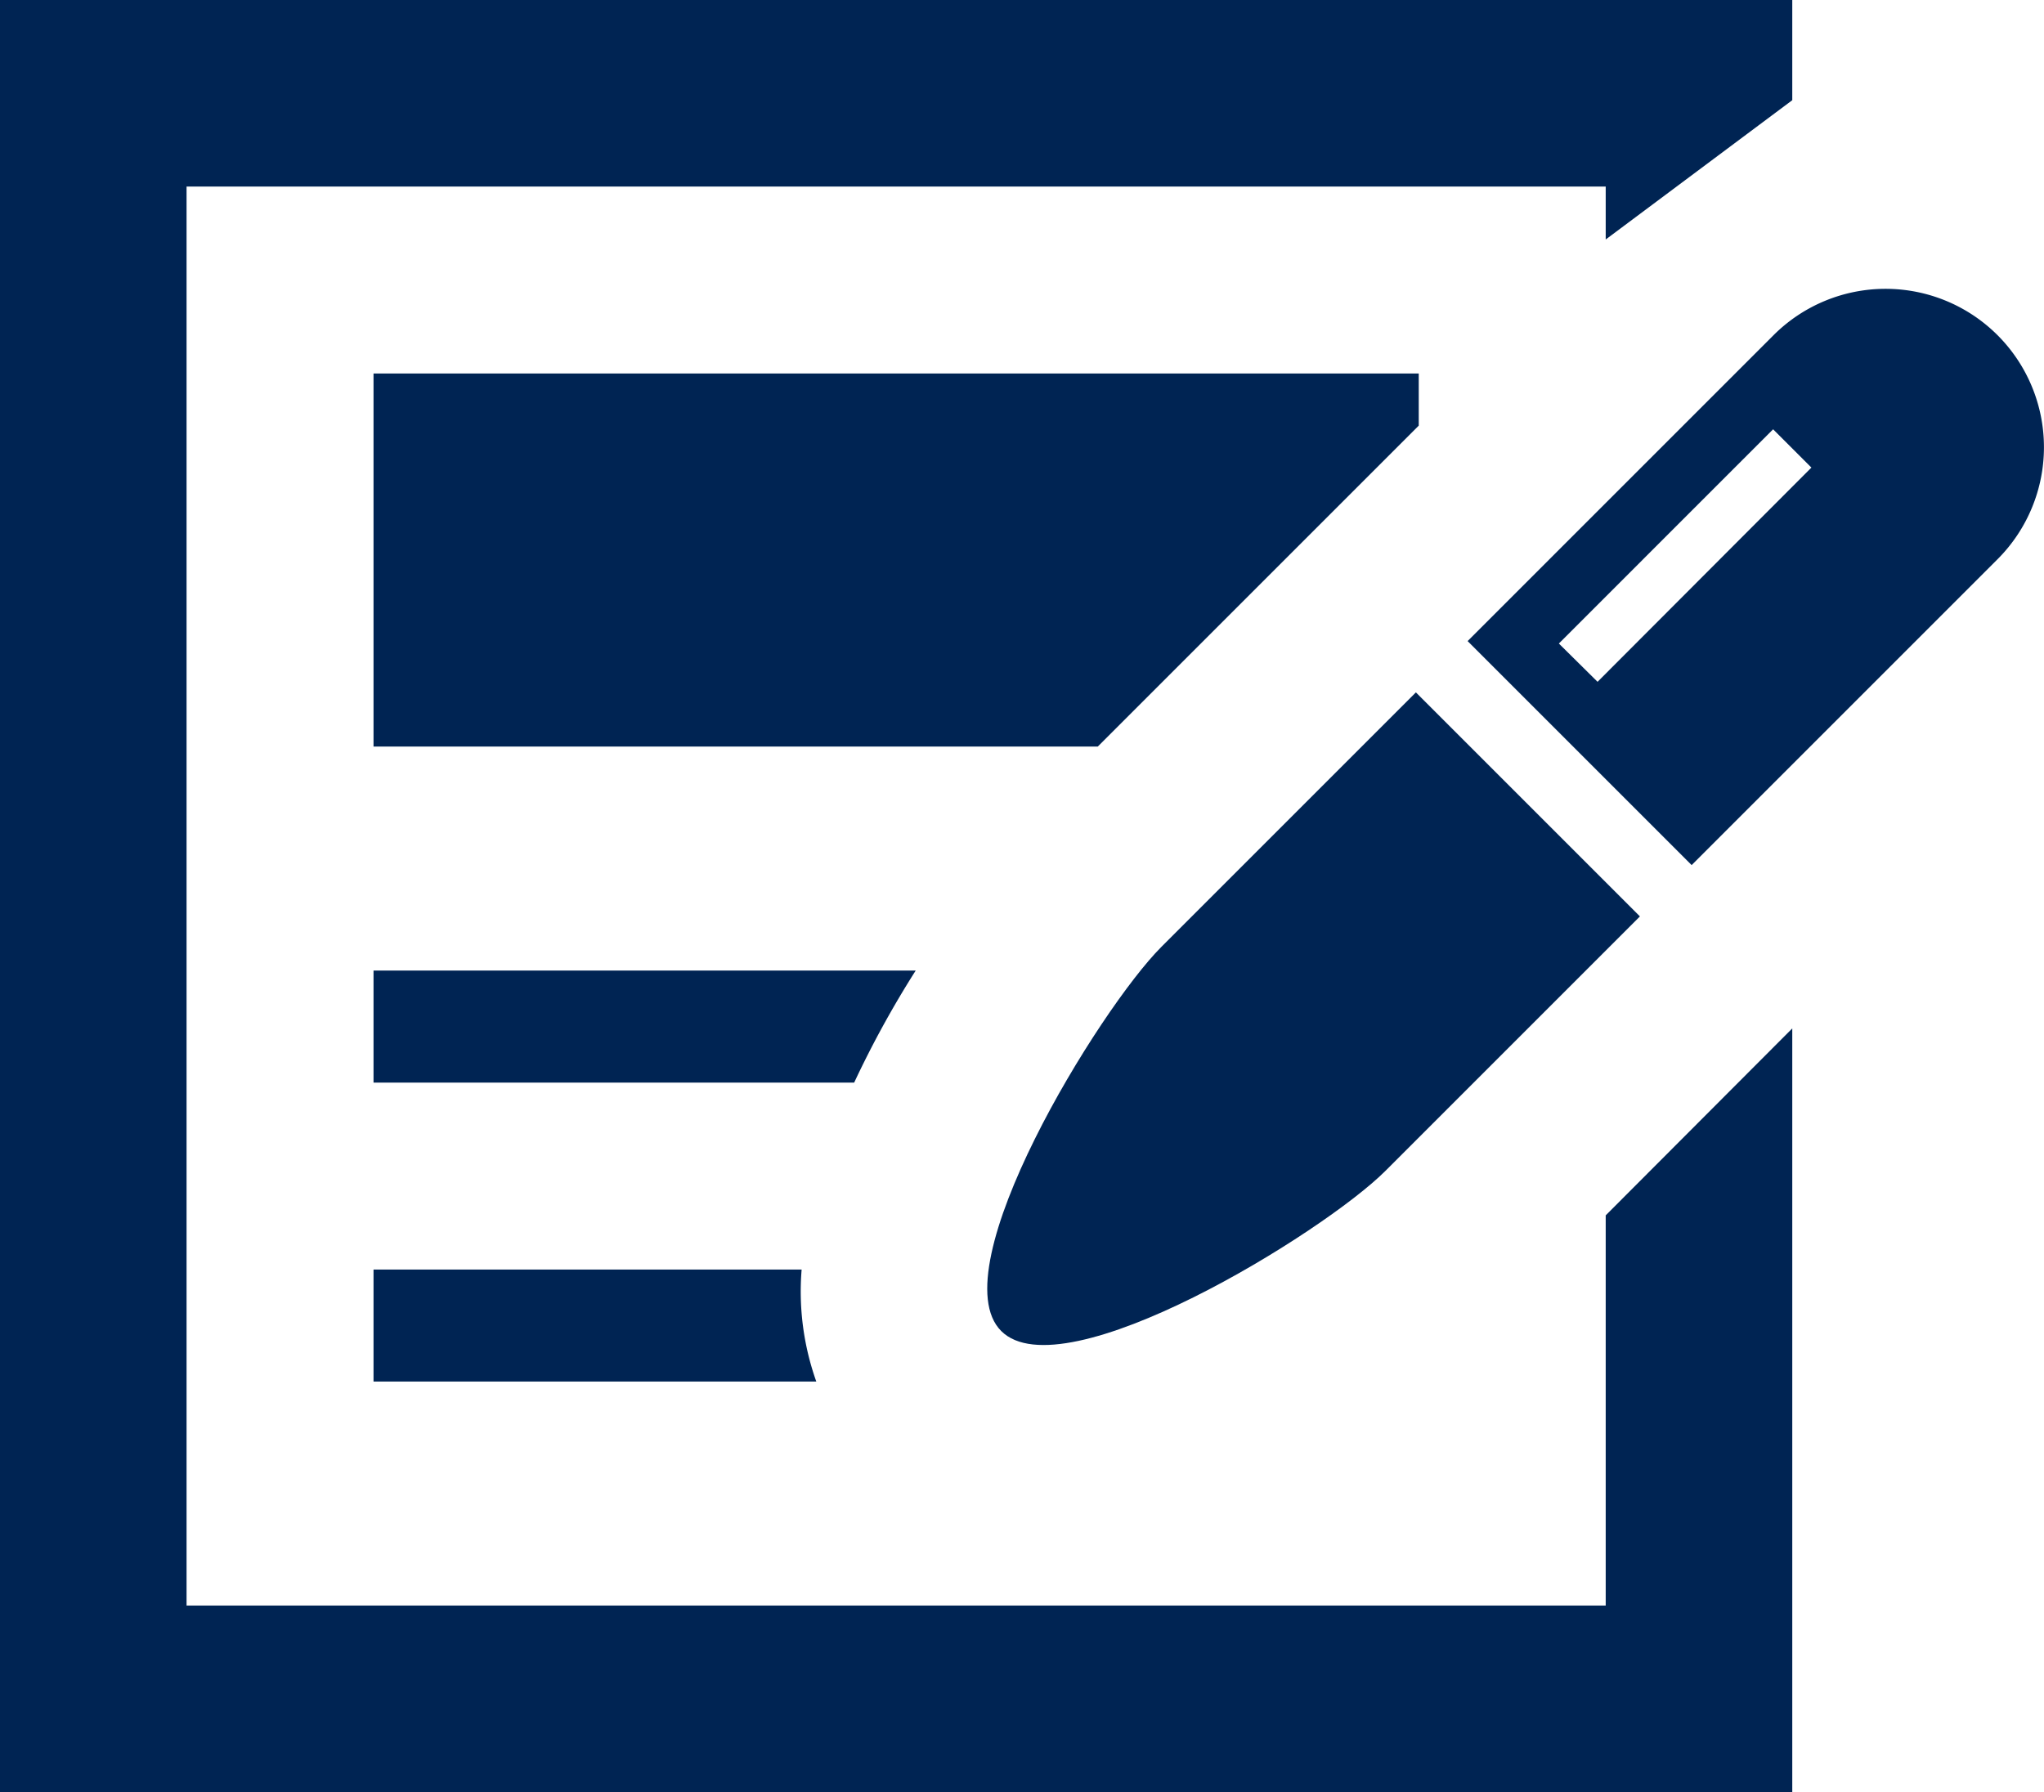 <svg xmlns="http://www.w3.org/2000/svg" viewBox="0 0 5.018 4.4"><defs><style>.cls-1{fill:#002453;}</style></defs><g id="レイヤー_2" data-name="レイヤー 2"><g id="レイヤー_1-2" data-name="レイヤー 1"><polygon class="cls-1" points="0.917 1.833 2.695 1.833 3.476 1.052 3.483 1.045 3.483 0.917 0.917 0.917 0.917 1.833"/><polygon class="cls-1" points="3.942 3.942 0.458 3.942 0.458 0.458 3.942 0.458 3.942 0.588 4.4 0.246 4.4 0 0 0 0 4.4 4.4 4.4 4.4 2.525 3.942 2.984 3.942 3.942"/><path class="cls-1" d="M2.248,2.383H.917v.275H2.097A2.451,2.451,0,0,1,2.248,2.383Z"/><path class="cls-1" d="M.917,3.117v.275H2.004a.659.659,0,0,1-.036-.275Z"/><path class="cls-1" d="M2.851,2.325c-.152.152-.545.791-.393.943.152.152.791-.241.943-.393l.625-.625L3.476,1.7Z"/><path class="cls-1" d="M4.904.823a.389.389,0,0,0-.55,0l-.751.751.55.55.751-.751A.389.389,0,0,0,4.904.823Zm-.982.851L3.827,1.58l.526-.526.094.094Z"/></g></g></svg>